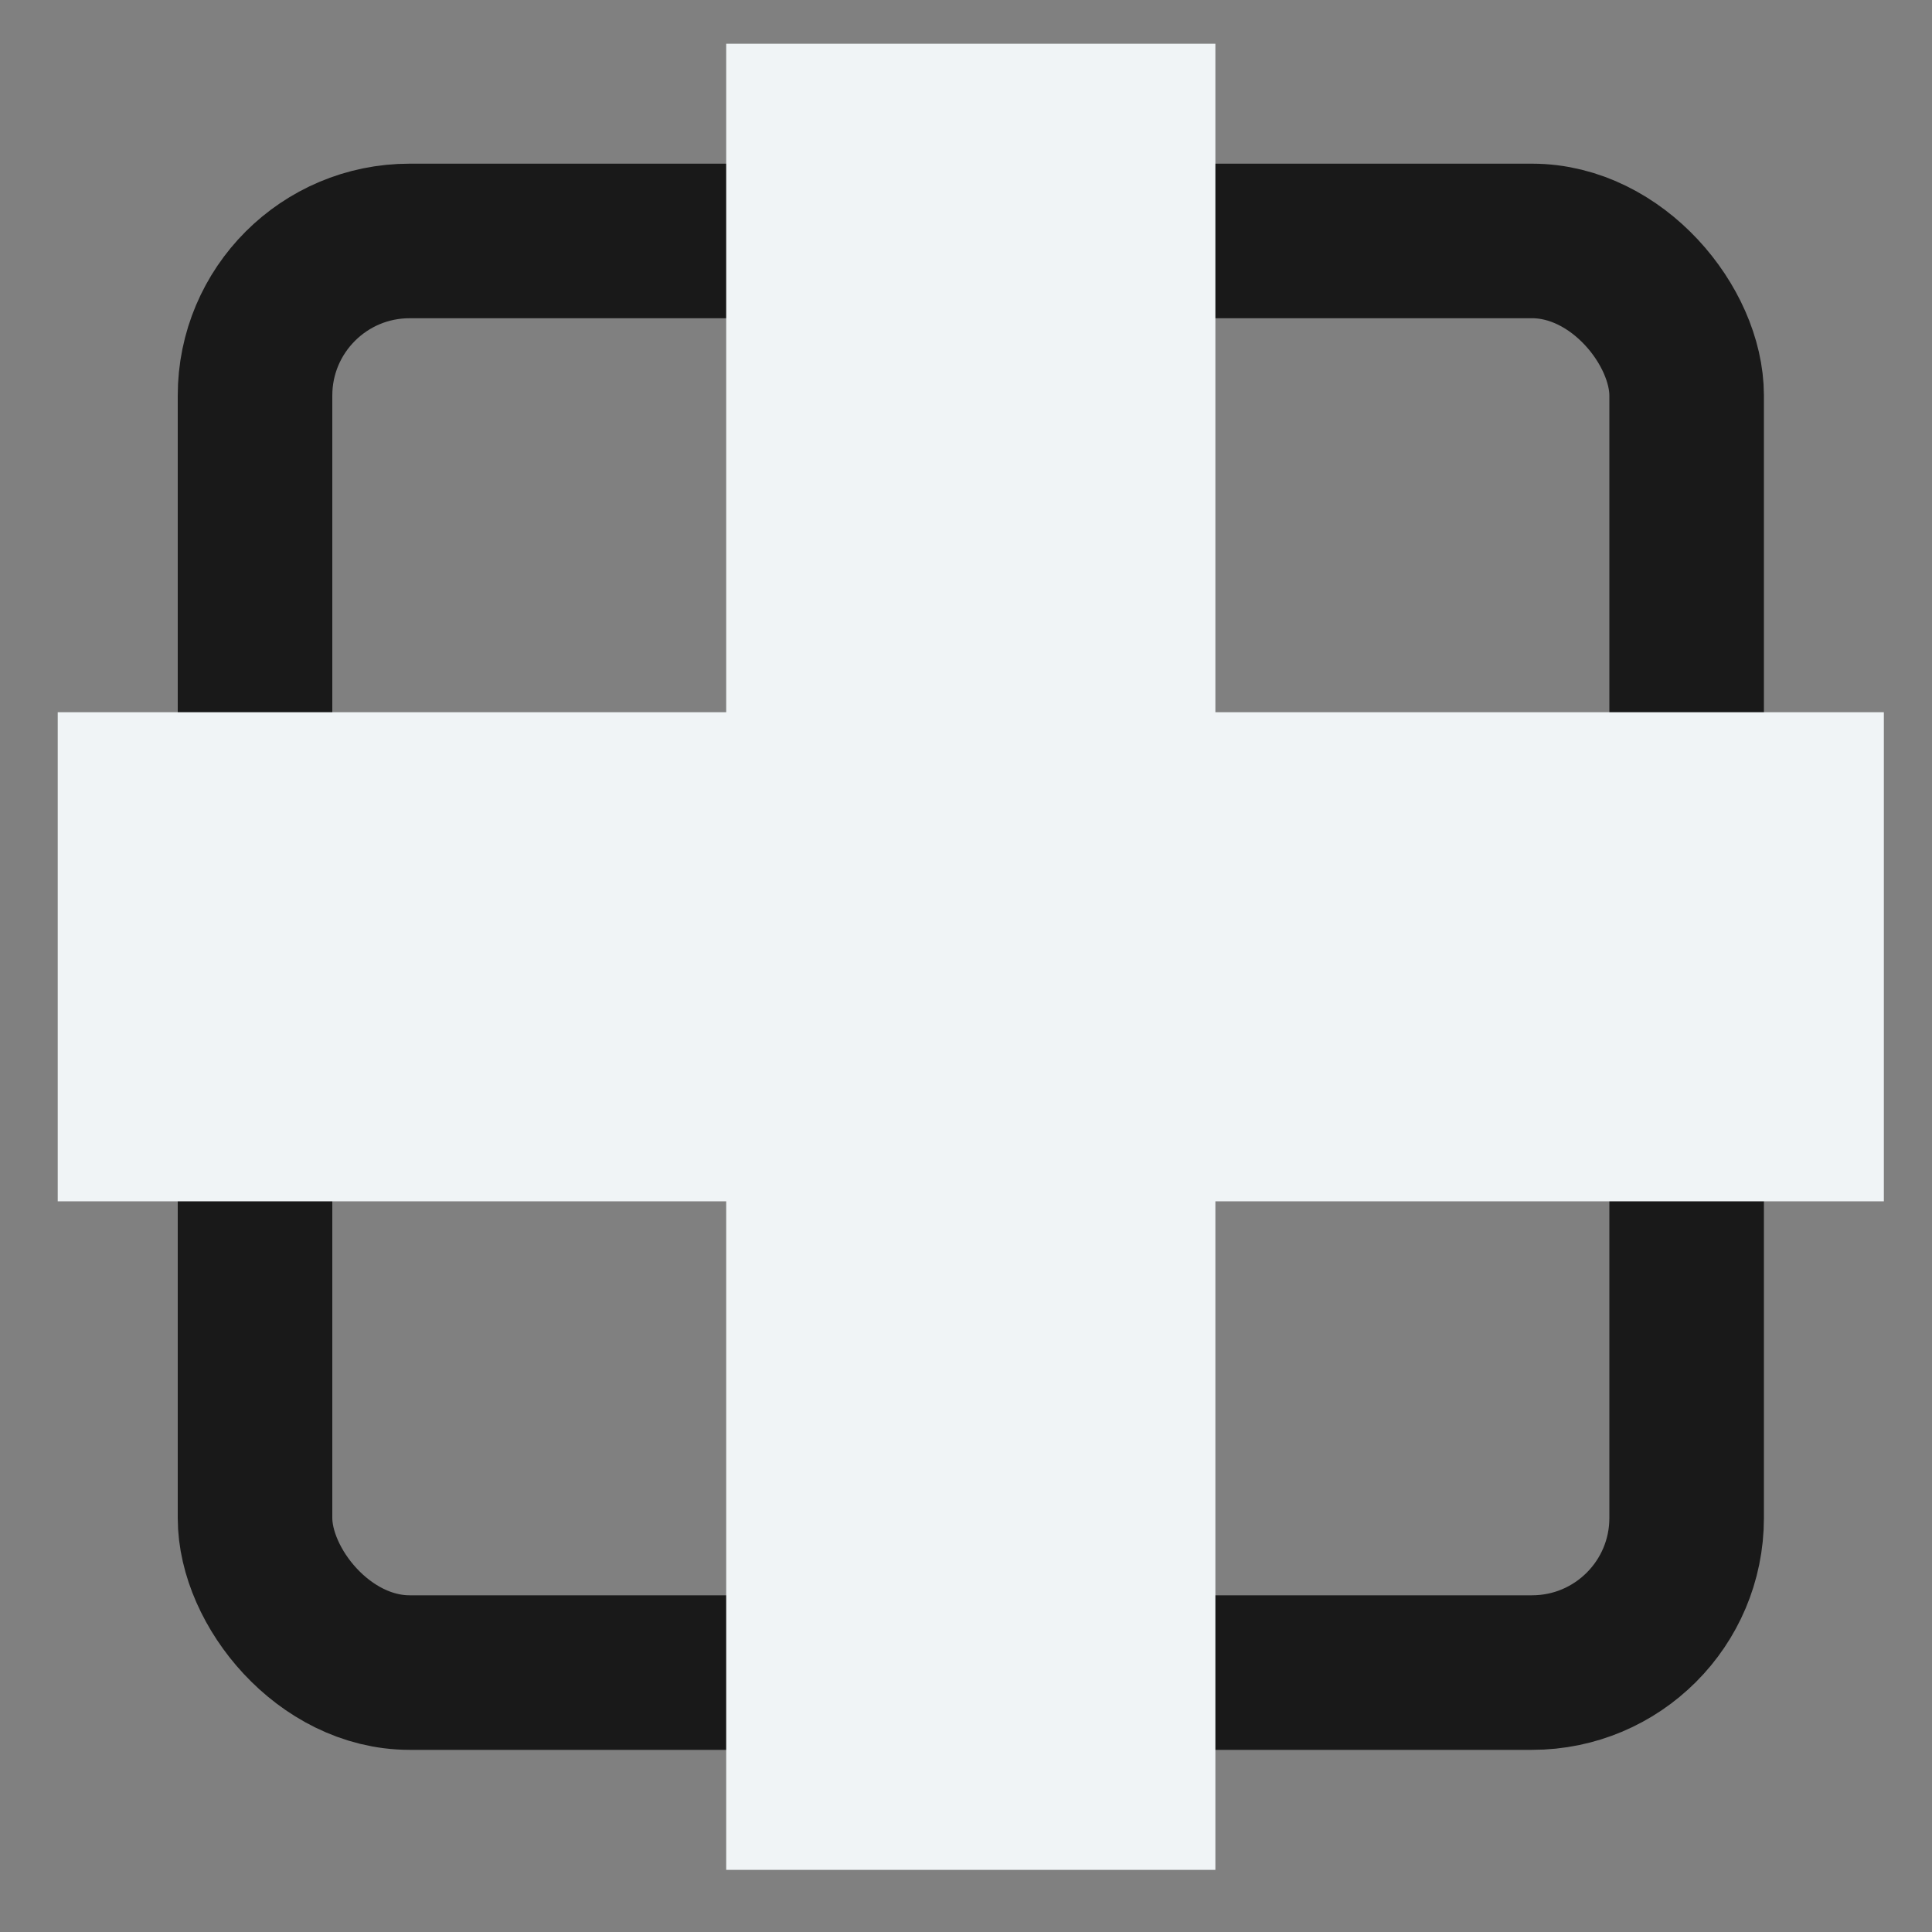 <svg width="25" height="25" viewBox="0 0 25 25" fill="none" xmlns="http://www.w3.org/2000/svg">
<rect x="0" y="0" width="25" height="25" fill="#808080" stroke="none"/>
<rect x="3.3" y="3.118" width="18.525" height="18.525" rx="2" stroke="#191919" stroke-width="2"/>
<path fill-rule="evenodd" clip-rule="evenodd" d="M15.727 0.566H9.397V9.216H0.747V15.545H9.397V24.196H15.727V15.545H24.377V9.216H15.727V0.566Z" fill="#F0F4F6"/>
</svg>
